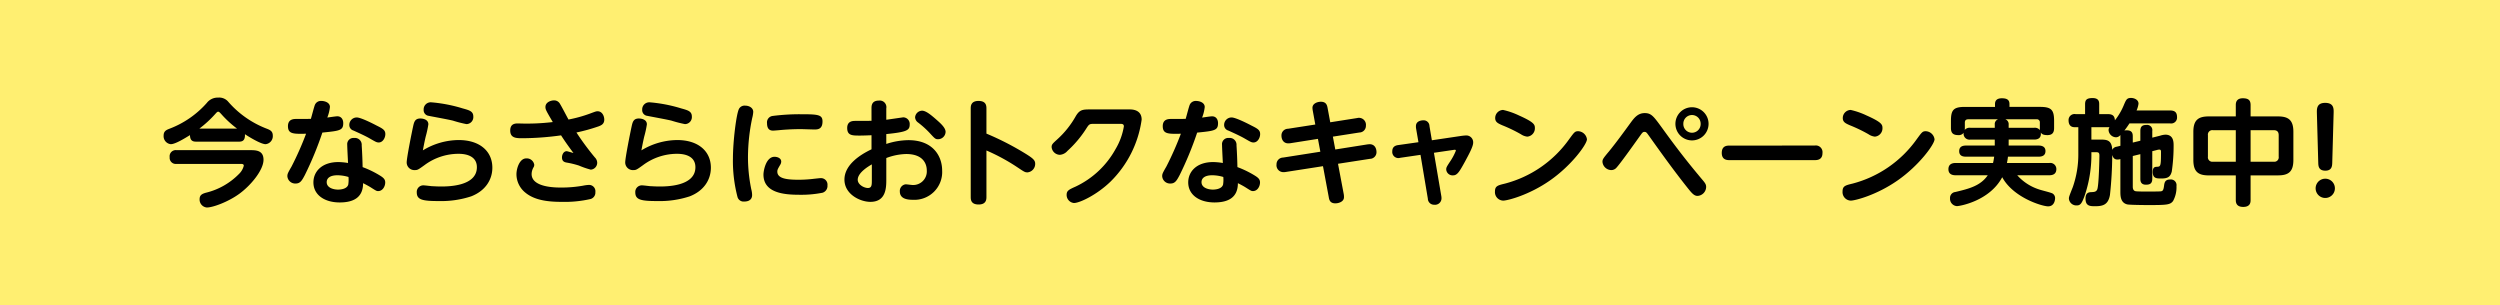 <svg xmlns="http://www.w3.org/2000/svg" width="590" height="72" viewBox="0 0 590 72">
  <g id="img__2024Campaign--pc" transform="translate(-493.611 254.89)">
    <path id="パス_48525" data-name="パス 48525" d="M0,0H590V72H0Z" transform="translate(493.611 -254.89)" fill="#ffef71"/>
    <path id="パス_43730" data-name="パス 43730" d="M7.687,10.395c-.838,0-1.434-.244-1.461-1.543-1.11.677-3.438,2.139-4.521,2.139a1.889,1.889,0,0,1-1.7-2C0,7.9.65,7.634,1.408,7.336a22.273,22.273,0,0,0,8.8-6.09A3.231,3.231,0,0,1,12.885,0a2.777,2.777,0,0,1,2.3.893,22.84,22.84,0,0,0,9.231,6.469c.758.3,1.354.6,1.354,1.6a1.9,1.9,0,0,1-1.7,2.03c-1.084,0-3.817-1.651-4.872-2.355.08,1.624-.731,1.76-1.436,1.76ZM3.058,15.647a1.448,1.448,0,0,1-1.624-1.6A1.45,1.45,0,0,1,3.058,12.4h17.3c1.381,0,3.222,0,3.222,2.273,0,2.464-3.059,6.118-5.766,8.067-2.544,1.841-6.144,3.195-7.606,3.195A1.872,1.872,0,0,1,8.5,23.957c0-.974.623-1.245,1.408-1.489A16.314,16.314,0,0,0,17.811,18a4.01,4.01,0,0,0,1.111-1.921c0-.433-.38-.433-.84-.433ZM17.325,7.309A24.538,24.538,0,0,1,13.67,3.953c-.541-.6-.623-.623-.785-.623s-.271.054-.7.541A26.188,26.188,0,0,1,8.446,7.309Z" transform="translate(532.22 -231.855)"/>
    <path id="パス_43731" data-name="パス 43731" d="M40.8,18.5c-.651,1.218-1.056,1.977-2.14,1.977a1.859,1.859,0,0,1-1.975-1.706c0-.541.08-.731,1-2.328A73.547,73.547,0,0,0,41.1,8.728c-2.924.054-4.277.107-4.277-1.788,0-1.7,1.407-1.7,1.975-1.7.678,0,2.87,0,3.437-.027.164-.514.786-2.978.975-3.356A1.533,1.533,0,0,1,44.7.986c.812,0,2.031.379,2.031,1.435a9.481,9.481,0,0,1-.623,2.49c.379-.054,2-.3,2.356-.3.947,0,1.407.731,1.407,1.624,0,1.7-.812,1.814-4.926,2.22A79.235,79.235,0,0,1,40.8,18.5m10.015-7.146a1.46,1.46,0,0,1,1.6-1.624,1.609,1.609,0,0,1,1.813,1.733c.135,2.057.19,3.871.217,5.143a23.006,23.006,0,0,1,4.332,2.14c.677.459,1,.811,1,1.488,0,.866-.569,2.03-1.679,2.03-.351,0-.487-.081-1.678-.839-.677-.433-1.651-.92-1.868-1.029,0,3.33-2.193,4.548-5.522,4.548-3.519,0-6.2-1.733-6.2-4.738,0-2.464,1.894-4.791,5.9-4.791a15.086,15.086,0,0,1,2.273.217c-.027-.6-.19-3.6-.19-4.277m-2.3,7.173c-1.786,0-2.545.7-2.545,1.624,0,1.408,1.733,1.76,2.68,1.76.3,0,2.085-.027,2.409-1.191a7.459,7.459,0,0,0,.054-1.787,9.3,9.3,0,0,0-2.6-.406m9.1-11.8c1.57.784,2.193,1.11,2.193,2.084,0,.92-.623,1.977-1.543,1.977-.514,0-.677-.109-2.327-1.057-1.165-.65-3.005-1.462-3.655-1.76a1.349,1.349,0,0,1-.975-1.3,1.761,1.761,0,0,1,1.76-1.787c.893,0,3.465,1.272,4.547,1.841" transform="translate(524.745 -232.057)"/>
    <path id="パス_43732" data-name="パス 43732" d="M84.307,10.3c5.035,0,7.959,2.679,7.959,6.523,0,2.707-1.516,5.414-5.008,6.768A22.571,22.571,0,0,1,79.706,24.7c-3.9,0-5.278-.27-5.278-2.058a1.548,1.548,0,0,1,1.6-1.651c.271,0,1.6.162,1.867.19.623.027,1.381.081,2.193.081,1.624,0,8.527,0,8.527-4.548,0-3.167-3.6-3.167-4.386-3.167a13.471,13.471,0,0,0-7.986,2.68c-1.462,1.055-1.624,1.163-2.246,1.163a1.812,1.812,0,0,1-1.949-1.786c0-1.084,1.136-6.767,1.49-8.392.242-1.137.432-2,1.732-2,.6,0,1.894.216,1.894,1.38a23.231,23.231,0,0,1-.622,2.87c-.325,1.381-.542,2.572-.677,3.276A16.462,16.462,0,0,1,84.307,10.3M77.838,1.394a34.869,34.869,0,0,1,7.417,1.435c1.57.433,2.518.677,2.518,1.922a1.654,1.654,0,0,1-1.624,1.787,28.3,28.3,0,0,1-3.167-.813c-.893-.243-5.685-1.109-5.711-1.136a1.355,1.355,0,0,1-1.218-1.435,1.672,1.672,0,0,1,1.786-1.76" transform="translate(517.54 -232.139)"/>
    <path id="パス_43733" data-name="パス 43733" d="M122.726,14.3a1.8,1.8,0,0,1,.541,1.218,1.635,1.635,0,0,1-1.516,1.651,20.307,20.307,0,0,1-2.816-.974,21.076,21.076,0,0,0-2.761-.677c-.514-.081-1.219-.217-1.219-1.245,0-.6.353-1.462,1.137-1.462.082,0,1.381.379,1.571.433-1.327-1.787-2.03-2.788-2.924-4.169a68.211,68.211,0,0,1-9.1.678c-1.408,0-2.9,0-2.9-1.814,0-1.678,1.246-1.678,1.922-1.678a51.164,51.164,0,0,0,8.122-.325c-1.571-2.679-1.733-2.977-1.733-3.546,0-1.164,1.327-1.571,2.03-1.571a1.567,1.567,0,0,1,1.381.785c.6,1,1.462,2.707,2.03,3.736a31.82,31.82,0,0,0,5.008-1.381c1.379-.514,1.514-.568,1.868-.568,1.082,0,1.569,1.136,1.569,1.975,0,1.056-.757,1.354-1.3,1.57A42.645,42.645,0,0,1,118.367,8.4a63.569,63.569,0,0,0,4.359,5.9m-7.958,7.092a29.352,29.352,0,0,0,5.116-.433,8.915,8.915,0,0,1,1.462-.19,1.5,1.5,0,0,1,1.489,1.7,1.575,1.575,0,0,1-1.11,1.624,27.4,27.4,0,0,1-6.849.678c-3.41,0-6.469-.433-8.582-2.193a5.6,5.6,0,0,1-2.084-4.3c0-1.436.758-3.763,2.3-3.763a1.786,1.786,0,0,1,1.9,1.488,1.147,1.147,0,0,1-.19.651,3.3,3.3,0,0,0-.432,1.542c0,3.195,5.684,3.195,6.984,3.195" transform="translate(511.284 -232.021)"/>
    <path id="パス_43734" data-name="パス 43734" d="M149.078,10.3c5.035,0,7.958,2.679,7.958,6.523,0,2.707-1.516,5.414-5.008,6.768a22.573,22.573,0,0,1-7.552,1.109c-3.9,0-5.279-.27-5.279-2.058a1.548,1.548,0,0,1,1.6-1.651c.271,0,1.6.162,1.867.19.624.027,1.381.081,2.193.081,1.624,0,8.527,0,8.527-4.548,0-3.167-3.6-3.167-4.386-3.167a13.469,13.469,0,0,0-7.985,2.68c-1.462,1.055-1.624,1.163-2.246,1.163a1.812,1.812,0,0,1-1.949-1.786c0-1.084,1.136-6.767,1.489-8.392.243-1.137.432-2,1.733-2,.6,0,1.893.216,1.893,1.38a23.231,23.231,0,0,1-.622,2.87c-.325,1.381-.541,2.572-.676,3.276a16.458,16.458,0,0,1,8.445-2.436m-6.469-8.907a34.86,34.86,0,0,1,7.417,1.435c1.569.433,2.518.677,2.518,1.922a1.655,1.655,0,0,1-1.624,1.787,28.285,28.285,0,0,1-3.167-.813c-.894-.243-5.686-1.109-5.712-1.136a1.355,1.355,0,0,1-1.217-1.435,1.672,1.672,0,0,1,1.786-1.76" transform="translate(504.343 -232.139)"/>
    <path id="パス_43735" data-name="パス 43735" d="M170.177,3.138a1.5,1.5,0,0,1,1.462-.758c.893,0,1.9.487,1.9,1.489a7.608,7.608,0,0,1-.244,1.435,45.523,45.523,0,0,0-1,9.23,37.384,37.384,0,0,0,.785,7.607,5.376,5.376,0,0,1,.19,1.327c0,1.543-1.543,1.543-1.842,1.543a1.479,1.479,0,0,1-1.6-1.057,33.552,33.552,0,0,1-1.082-9.176c0-3.843.785-10.449,1.435-11.64m8.392,11.315c.677,0,1.569.325,1.569,1.137a1.479,1.479,0,0,1-.243.758c-.6,1.029-.678,1.191-.678,1.6,0,1.7,2.382,1.922,5.117,1.922a30.718,30.718,0,0,0,3.681-.244c1.083-.108,1.191-.135,1.436-.135a1.532,1.532,0,0,1,1.6,1.706,1.67,1.67,0,0,1-1.137,1.732,25.579,25.579,0,0,1-5.414.487c-3.383,0-8.554-.3-8.554-4.765,0-.866.569-4.2,2.626-4.2m9.447-6.442c-.514,0-2.734-.082-3.195-.082-.811,0-2.381,0-4.926.217-.135.027-1.516.135-1.679.135-1.082,0-1.433-.7-1.433-1.787a1.523,1.523,0,0,1,1.327-1.678,50.279,50.279,0,0,1,6.469-.405c4.222,0,5.3.08,5.3,1.7,0,1.787-1.055,1.9-1.868,1.9" transform="translate(497.838 -232.34)"/>
    <path id="パス_43736" data-name="パス 43736" d="M208.18,2.725c0-.569,0-1.841,1.733-1.841a1.567,1.567,0,0,1,1.758,1.841v2.68c.651-.082,3.926-.569,4.008-.569a1.556,1.556,0,0,1,1.515,1.706c0,1.354-.677,1.76-5.523,2.246v2.328a17.148,17.148,0,0,1,5.226-.893c5.82,0,7.958,3.789,7.958,7.173a6.556,6.556,0,0,1-6.9,6.9c-1.38,0-3.086-.243-3.086-1.975a1.563,1.563,0,0,1,1.381-1.678c.27,0,1.407.162,1.624.162a3.214,3.214,0,0,0,3.357-3.411c0-1.6-.866-3.9-4.873-3.9a14.033,14.033,0,0,0-4.684.947v4.981c0,1.949,0,5.36-3.761,5.36-2.409,0-6.118-1.787-6.118-5.252,0-3.573,3.871-5.955,6.389-7.147V9.059c-.569.027-1.842.081-2.761.081-1.786,0-2.977,0-2.977-1.787,0-1.678,1.353-1.678,1.975-1.678.893,0,3.113,0,3.763-.027Zm.08,13.211c-.6.351-3.329,1.894-3.329,3.627,0,1.137,1.462,1.948,2.409,1.948.92,0,.92-.758.92-1.867ZM223.366,5.27c1.056.92,2.3,2,2.3,3a1.792,1.792,0,0,1-1.786,1.733c-.623,0-.759-.162-2.03-1.542A22.244,22.244,0,0,0,219.2,6.082a1.6,1.6,0,0,1-.731-1.245,1.7,1.7,0,0,1,1.651-1.57c.947,0,2.247,1.137,3.249,2" transform="translate(491.104 -232.035)"/>
    <path id="パス_43737" data-name="パス 43737" d="M242.933,23.616c0,.541,0,1.813-1.841,1.813-1.867,0-1.867-1.217-1.867-1.813V2.8c0-.541,0-1.813,1.84-1.813s1.868,1.19,1.868,1.813V8.7a66.311,66.311,0,0,1,9.447,4.872c1.544.975,2.057,1.434,2.057,2.22a2.013,2.013,0,0,1-1.813,2.057c-.6,0-.785-.135-2.409-1.218a46.287,46.287,0,0,0-7.282-3.952Z" transform="translate(483.477 -232.057)"/>
    <path id="パス_43738" data-name="パス 43738" d="M281.548,3.5c.6,0,2.9,0,2.9,2.409a25.4,25.4,0,0,1-7.391,14.672c-3.166,3.059-7.227,5.008-8.581,5.008a1.913,1.913,0,0,1-1.733-1.922c0-1,.542-1.245,2.167-1.975a21.017,21.017,0,0,0,9.393-8.852,15.312,15.312,0,0,0,1.948-5.333c0-.6-.46-.6-.92-.6h-6.171c-1.083,0-1.138.108-1.868,1.245a25.906,25.906,0,0,1-4.359,5.144,2.623,2.623,0,0,1-1.787.92A2,2,0,0,1,263.2,12.38c0-.623.271-.838,1.3-1.786a21.586,21.586,0,0,0,4.412-5.522c.92-1.544,1.678-1.57,3.41-1.57Z" transform="translate(478.593 -232.568)"/>
    <path id="パス_43739" data-name="パス 43739" d="M300.087,18.5c-.65,1.218-1.056,1.977-2.139,1.977a1.858,1.858,0,0,1-1.975-1.706c0-.541.08-.731,1-2.328a74.064,74.064,0,0,0,3.41-7.714c-2.924.054-4.277.107-4.277-1.788,0-1.7,1.407-1.7,1.975-1.7.678,0,2.87,0,3.438-.027.162-.514.786-2.978.975-3.356a1.535,1.535,0,0,1,1.489-.866c.812,0,2.03.379,2.03,1.435a9.474,9.474,0,0,1-.622,2.49c.379-.054,2-.3,2.354-.3.948,0,1.408.731,1.408,1.624,0,1.7-.812,1.814-4.926,2.22A79.229,79.229,0,0,1,300.087,18.5M310.1,11.353a1.46,1.46,0,0,1,1.6-1.624,1.61,1.61,0,0,1,1.813,1.733c.135,2.057.189,3.871.216,5.143a22.982,22.982,0,0,1,4.332,2.14c.677.459,1,.811,1,1.488,0,.866-.568,2.03-1.678,2.03-.351,0-.486-.081-1.678-.839-.677-.433-1.651-.92-1.868-1.029,0,3.33-2.193,4.548-5.522,4.548-3.519,0-6.2-1.733-6.2-4.738,0-2.464,1.893-4.791,5.9-4.791a15.074,15.074,0,0,1,2.273.217c-.027-.6-.189-3.6-.189-4.277m-2.3,7.173c-1.787,0-2.544.7-2.544,1.624,0,1.408,1.733,1.76,2.679,1.76.3,0,2.085-.027,2.409-1.191a7.376,7.376,0,0,0,.055-1.787,9.288,9.288,0,0,0-2.6-.406m9.1-11.8c1.569.784,2.192,1.11,2.192,2.084,0,.92-.623,1.977-1.543,1.977-.514,0-.677-.109-2.327-1.057-1.164-.65-3.005-1.462-3.654-1.76a1.348,1.348,0,0,1-.975-1.3,1.76,1.76,0,0,1,1.76-1.787c.893,0,3.465,1.272,4.548,1.841" transform="translate(471.914 -232.057)"/>
    <path id="パス_43740" data-name="パス 43740" d="M338.424,3.362a4.587,4.587,0,0,1-.081-.7c0-1.055,1.218-1.435,1.976-1.435,1.3,0,1.489.866,1.6,1.49l.623,3.356,6.36-1a1.655,1.655,0,0,1,2.057,1.813,1.567,1.567,0,0,1-1.542,1.6l-6.254.974.569,3.032,7.525-1.191a5.579,5.579,0,0,1,.6-.053c1,0,1.6.758,1.6,1.894A1.564,1.564,0,0,1,351.9,14.7l-7.525,1.164,1.354,7.173a3.631,3.631,0,0,1,.053.731c0,1.029-1.218,1.435-2.03,1.435-1.3,0-1.462-.866-1.569-1.516l-1.354-7.255-8.878,1.38a2.784,2.784,0,0,1-.487.027,1.622,1.622,0,0,1-1.6-1.84,1.575,1.575,0,0,1,1.542-1.6l8.8-1.381-.569-3.032-6.524,1.029a2.938,2.938,0,0,1-.514.027c-.948,0-1.57-.731-1.57-1.84a1.553,1.553,0,0,1,1.542-1.6l6.443-1Z" transform="translate(465.007 -232.104)"/>
    <path id="パス_43741" data-name="パス 43741" d="M369.779,8.6a2.708,2.708,0,0,1-.026-.487c0-1.3,1.435-1.381,1.733-1.381a1.369,1.369,0,0,1,1.462,1.354l.567,3.356,6.741-1a11.889,11.889,0,0,1,1.3-.135,1.615,1.615,0,0,1,1.706,1.7c0,.92-1.029,2.788-1.976,4.548-1.245,2.246-1.76,3.167-2.761,3.167a1.5,1.5,0,0,1-1.624-1.381c0-.459.081-.622.975-1.975a13.151,13.151,0,0,0,1.3-2.464c0-.244-.189-.244-.541-.19L374,14.392l1.759,10.314a2.939,2.939,0,0,1,.027.487,1.521,1.521,0,0,1-1.706,1.462,1.457,1.457,0,0,1-1.516-1.435l-1.733-10.341-4.791.7a1.447,1.447,0,0,1-1.868-1.543c0-.947.569-1.353,1.407-1.462l4.766-.677Z" transform="translate(458.018 -233.227)"/>
    <path id="パス_43742" data-name="パス 43742" d="M416.316,10.568c0,1.191-3.655,6.2-8.717,9.718-4.954,3.464-10.043,4.764-11.044,4.764a2,2,0,0,1-1.95-2.139c0-1.3.65-1.461,2.328-1.868a26.926,26.926,0,0,0,15.133-10.421c1.272-1.733,1.408-1.949,2.192-1.949a2.186,2.186,0,0,1,2.058,1.9m-15.89-5.55c3.41,1.543,3.6,2.085,3.6,2.9a1.972,1.972,0,0,1-1.787,2.03,3.3,3.3,0,0,1-1.515-.568,35.155,35.155,0,0,0-4.386-2.112c-.974-.433-1.678-.731-1.678-1.7a1.911,1.911,0,0,1,1.867-1.922,17.772,17.772,0,0,1,3.9,1.38" transform="translate(451.817 -232.596)"/>
    <path id="パス_43743" data-name="パス 43743" d="M440.569,7.782c3.167,4.386,5.712,7.715,9.447,12.154.7.812.92,1.164.92,1.733a2.156,2.156,0,0,1-2.03,2.112c-.757,0-1.272-.541-2.246-1.76-3.222-4.034-6.254-8.256-9.258-12.479-.488-.677-.623-.866-1-.866-.407,0-.488.108-1.218,1.137-1.733,2.436-4.521,6.334-5.414,7.308a1.625,1.625,0,0,1-1.218.569,2.138,2.138,0,0,1-2.085-1.948c0-.6.163-.812,1.625-2.572,1.569-1.922,3.41-4.439,5.063-6.713.784-1.055,1.651-2.219,3.275-2.219,1.57,0,2.084.731,4.141,3.546m10.936-1a3.912,3.912,0,1,1-3.9-3.925,3.916,3.916,0,0,1,3.9,3.925m-5.955,0a2.044,2.044,0,1,0,4.087,0,2.044,2.044,0,1,0-4.087,0" transform="translate(445.326 -232.438)"/>
    <path id="パス_43744" data-name="パス 43744" d="M483.725,14.211A1.593,1.593,0,0,1,485.593,16c0,1.651-1.354,1.651-1.868,1.651H463.694c-.541,0-1.868,0-1.868-1.7,0-1.733,1.272-1.733,1.868-1.733Z" transform="translate(438.121 -234.75)"/>
    <path id="パス_43745" data-name="パス 43745" d="M519.337,10.568c0,1.191-3.655,6.2-8.716,9.718-4.954,3.464-10.043,4.764-11.044,4.764a2,2,0,0,1-1.95-2.139c0-1.3.65-1.461,2.328-1.868a26.926,26.926,0,0,0,15.133-10.421c1.272-1.733,1.408-1.949,2.192-1.949a2.186,2.186,0,0,1,2.057,1.9m-15.889-5.55c3.41,1.543,3.6,2.085,3.6,2.9a1.972,1.972,0,0,1-1.787,2.03,3.3,3.3,0,0,1-1.515-.568,35.159,35.159,0,0,0-4.386-2.112c-.974-.433-1.678-.731-1.678-1.7a1.911,1.911,0,0,1,1.867-1.922,17.8,17.8,0,0,1,3.9,1.38" transform="translate(430.826 -232.596)"/>
    <path id="パス_43746" data-name="パス 43746" d="M543.222,11.357h7.065c.432,0,1.624.053,1.624,1.3,0,1.028-.731,1.326-1.624,1.326h-7.228a13.652,13.652,0,0,1-.243,1.49H552.8a1.438,1.438,0,0,1,1.679,1.434c0,1.164-.812,1.462-1.679,1.462h-7.553a11.609,11.609,0,0,0,5.117,3.33c.487.19,2.815.731,3.222.974a1.27,1.27,0,0,1,.595,1.111c0,.162-.054,1.921-1.651,1.921-1.354,0-8.2-2.03-10.827-6.876-2.979,5.6-9.989,6.822-10.693,6.822a1.743,1.743,0,0,1-1.624-1.868,1.39,1.39,0,0,1,1.245-1.462c3.438-.812,5.983-1.516,7.661-3.953h-7.606c-.678,0-1.679-.19-1.679-1.435,0-1.136.813-1.461,1.679-1.461h8.851c.108-.461.162-.785.272-1.49h-6.659c-.515,0-1.6-.053-1.6-1.3,0-1,.676-1.326,1.6-1.326h6.794V9.948h-5.739a1.393,1.393,0,0,1-1.6-1.624,1.375,1.375,0,0,1-1.245.569c-1.191,0-1.76-.433-1.76-1.679V5.564c0-2.626.6-3.329,3.33-3.329H540V1.557C540,.664,540.542.2,541.6.2c1.029,0,1.814.243,1.814,1.353v.678h7.173c2.707,0,3.358.676,3.358,3.329V7.214c0,.786-.19,1.679-1.571,1.679-1.136,0-1.353-.325-1.569-.6.162,1.353-.731,1.651-1.57,1.651h-6.009ZM539.947,6.43a1.2,1.2,0,0,1,.784-1.272h-7.038c-.541,0-.811.244-.811.785V7.214a2.276,2.276,0,0,1-.028.461,1.512,1.512,0,0,1,1.354-.514h5.739Zm3.275.731h6.009a1.52,1.52,0,0,1,1.381.569,2.429,2.429,0,0,1-.028-.515V5.943a.709.709,0,0,0-.811-.785h-7.336a1.218,1.218,0,0,1,.785,1.272Z" transform="translate(424.432 -231.896)"/>
    <path id="パス_43747" data-name="パス 43747" d="M579.768,10.632l1.787-.433V7.9c0-1.083.46-1.435,1.488-1.435A1.228,1.228,0,0,1,584.369,7.9v1.57l1.842-.46a4.667,4.667,0,0,1,1.245-.244c1.949,0,1.949,1.788,1.949,2.573a41.687,41.687,0,0,1-.434,6.118c-.325,1.272-.947,1.651-2.463,1.651-1.137,0-2.03,0-2.03-1.57,0-1.164.6-1.164.92-1.191.948-.027,1.029-.054,1.029-3.546,0-.162,0-.514-.379-.514a2.034,2.034,0,0,0-.514.081l-1.164.3v6.47c0,1.164-.542,1.435-1.516,1.435-1.272,0-1.3-.975-1.3-1.435V13.367l-1.787.433v7.227c0,.352.054.948.65,1.083.379.081,2.219.081,2.734.081.541,0,2.869,0,3.248-.054s.6-.19.731-1.191c.108-.811.19-1.6,1.462-1.6a1.339,1.339,0,0,1,1.489,1.543,6.715,6.715,0,0,1-.812,3.546c-.677.866-1.381.947-5.739.947-.948,0-4.519-.027-5.089-.162-1.6-.405-1.6-2.03-1.6-3.113V14.53a2.452,2.452,0,0,1-.677.108c-.731,0-1.029-.405-1.245-1.083A90.185,90.185,0,0,1,574.38,23c-.406,2.274-1.624,2.652-3.464,2.652-1.191,0-2.3,0-2.3-1.786,0-1.489.838-1.516,1.462-1.543.541-.027,1.055-.054,1.3-.623.406-.948.514-7.661.514-7.958,0-.676-.162-.838-.758-.838H570a30.2,30.2,0,0,1-1.489,9.961c-.731,2.139-1.109,2.6-1.948,2.6a1.761,1.761,0,0,1-1.868-1.57c0-.433.027-.487.92-2.761a23.406,23.406,0,0,0,1.3-8.067V7h-.893c-.975,0-1.408-.65-1.408-1.624a1.415,1.415,0,0,1,1.651-1.461h2.247V1.591c0-1.083.433-1.462,1.787-1.462,1.517,0,1.543.948,1.543,1.462V3.919h2.084c1.246,0,1.571.6,1.625,1.461a14.763,14.763,0,0,0,2.084-3.546C578.2.508,578.36.1,579.362.1c.731,0,1.759.406,1.759,1.354a5.616,5.616,0,0,1-.459,1.6h7.9c1.136,0,1.651.46,1.651,1.569a1.394,1.394,0,0,1-1.624,1.489h-9.61a20.147,20.147,0,0,1-1.191,1.678,2.37,2.37,0,0,1,.541-.054c1.327,0,1.435.785,1.435,1.435Zm-2.924-1.786a1.345,1.345,0,0,1-1.028.541,1.819,1.819,0,0,1-1.76-1.678,1.2,1.2,0,0,1,.217-.7H570V9.928h2.192c1.49,0,2.627.135,2.734,2.437a1.326,1.326,0,0,1,1.056-.757l.866-.217Z" transform="translate(417.179 -231.875)"/>
    <path id="パス_43748" data-name="パス 43748" d="M615.108,24.215c0,.433,0,1.624-1.733,1.624-1.569,0-1.758-.948-1.758-1.624V18.4h-6.389c-2.382,0-3.628-.785-3.628-3.628V8.108c0-2.815,1.218-3.628,3.628-3.628h6.389V1.8c0-.46.054-1.6,1.651-1.6,1.326,0,1.841.46,1.841,1.6V4.481h6.469c2.464,0,3.628.866,3.628,3.628v6.659c0,2.761-1.137,3.628-3.628,3.628h-6.469ZM611.617,7.729h-5.387a1.049,1.049,0,0,0-1.191,1.19v5.063a1.049,1.049,0,0,0,1.191,1.191h5.387Zm3.492,7.444h5.467a1.038,1.038,0,0,0,1.165-1.191V8.92c0-.811-.379-1.19-1.165-1.19h-5.467Z" transform="translate(409.642 -231.896)"/>
    <path id="パス_43749" data-name="パス 43749" d="M642.391,21.757a2.274,2.274,0,1,1-2.274-2.3,2.27,2.27,0,0,1,2.274,2.3m-4.25-17.731c-.026-1-.081-2.464,1.949-2.464,2.085,0,2.031,1.409,2,2.464l-.324,11.667c-.029.7-.055,1.869-1.625,1.869-1.624,0-1.651-1.138-1.678-1.869Z" transform="translate(402.256 -232.174)"/>
  </g>
</svg>
